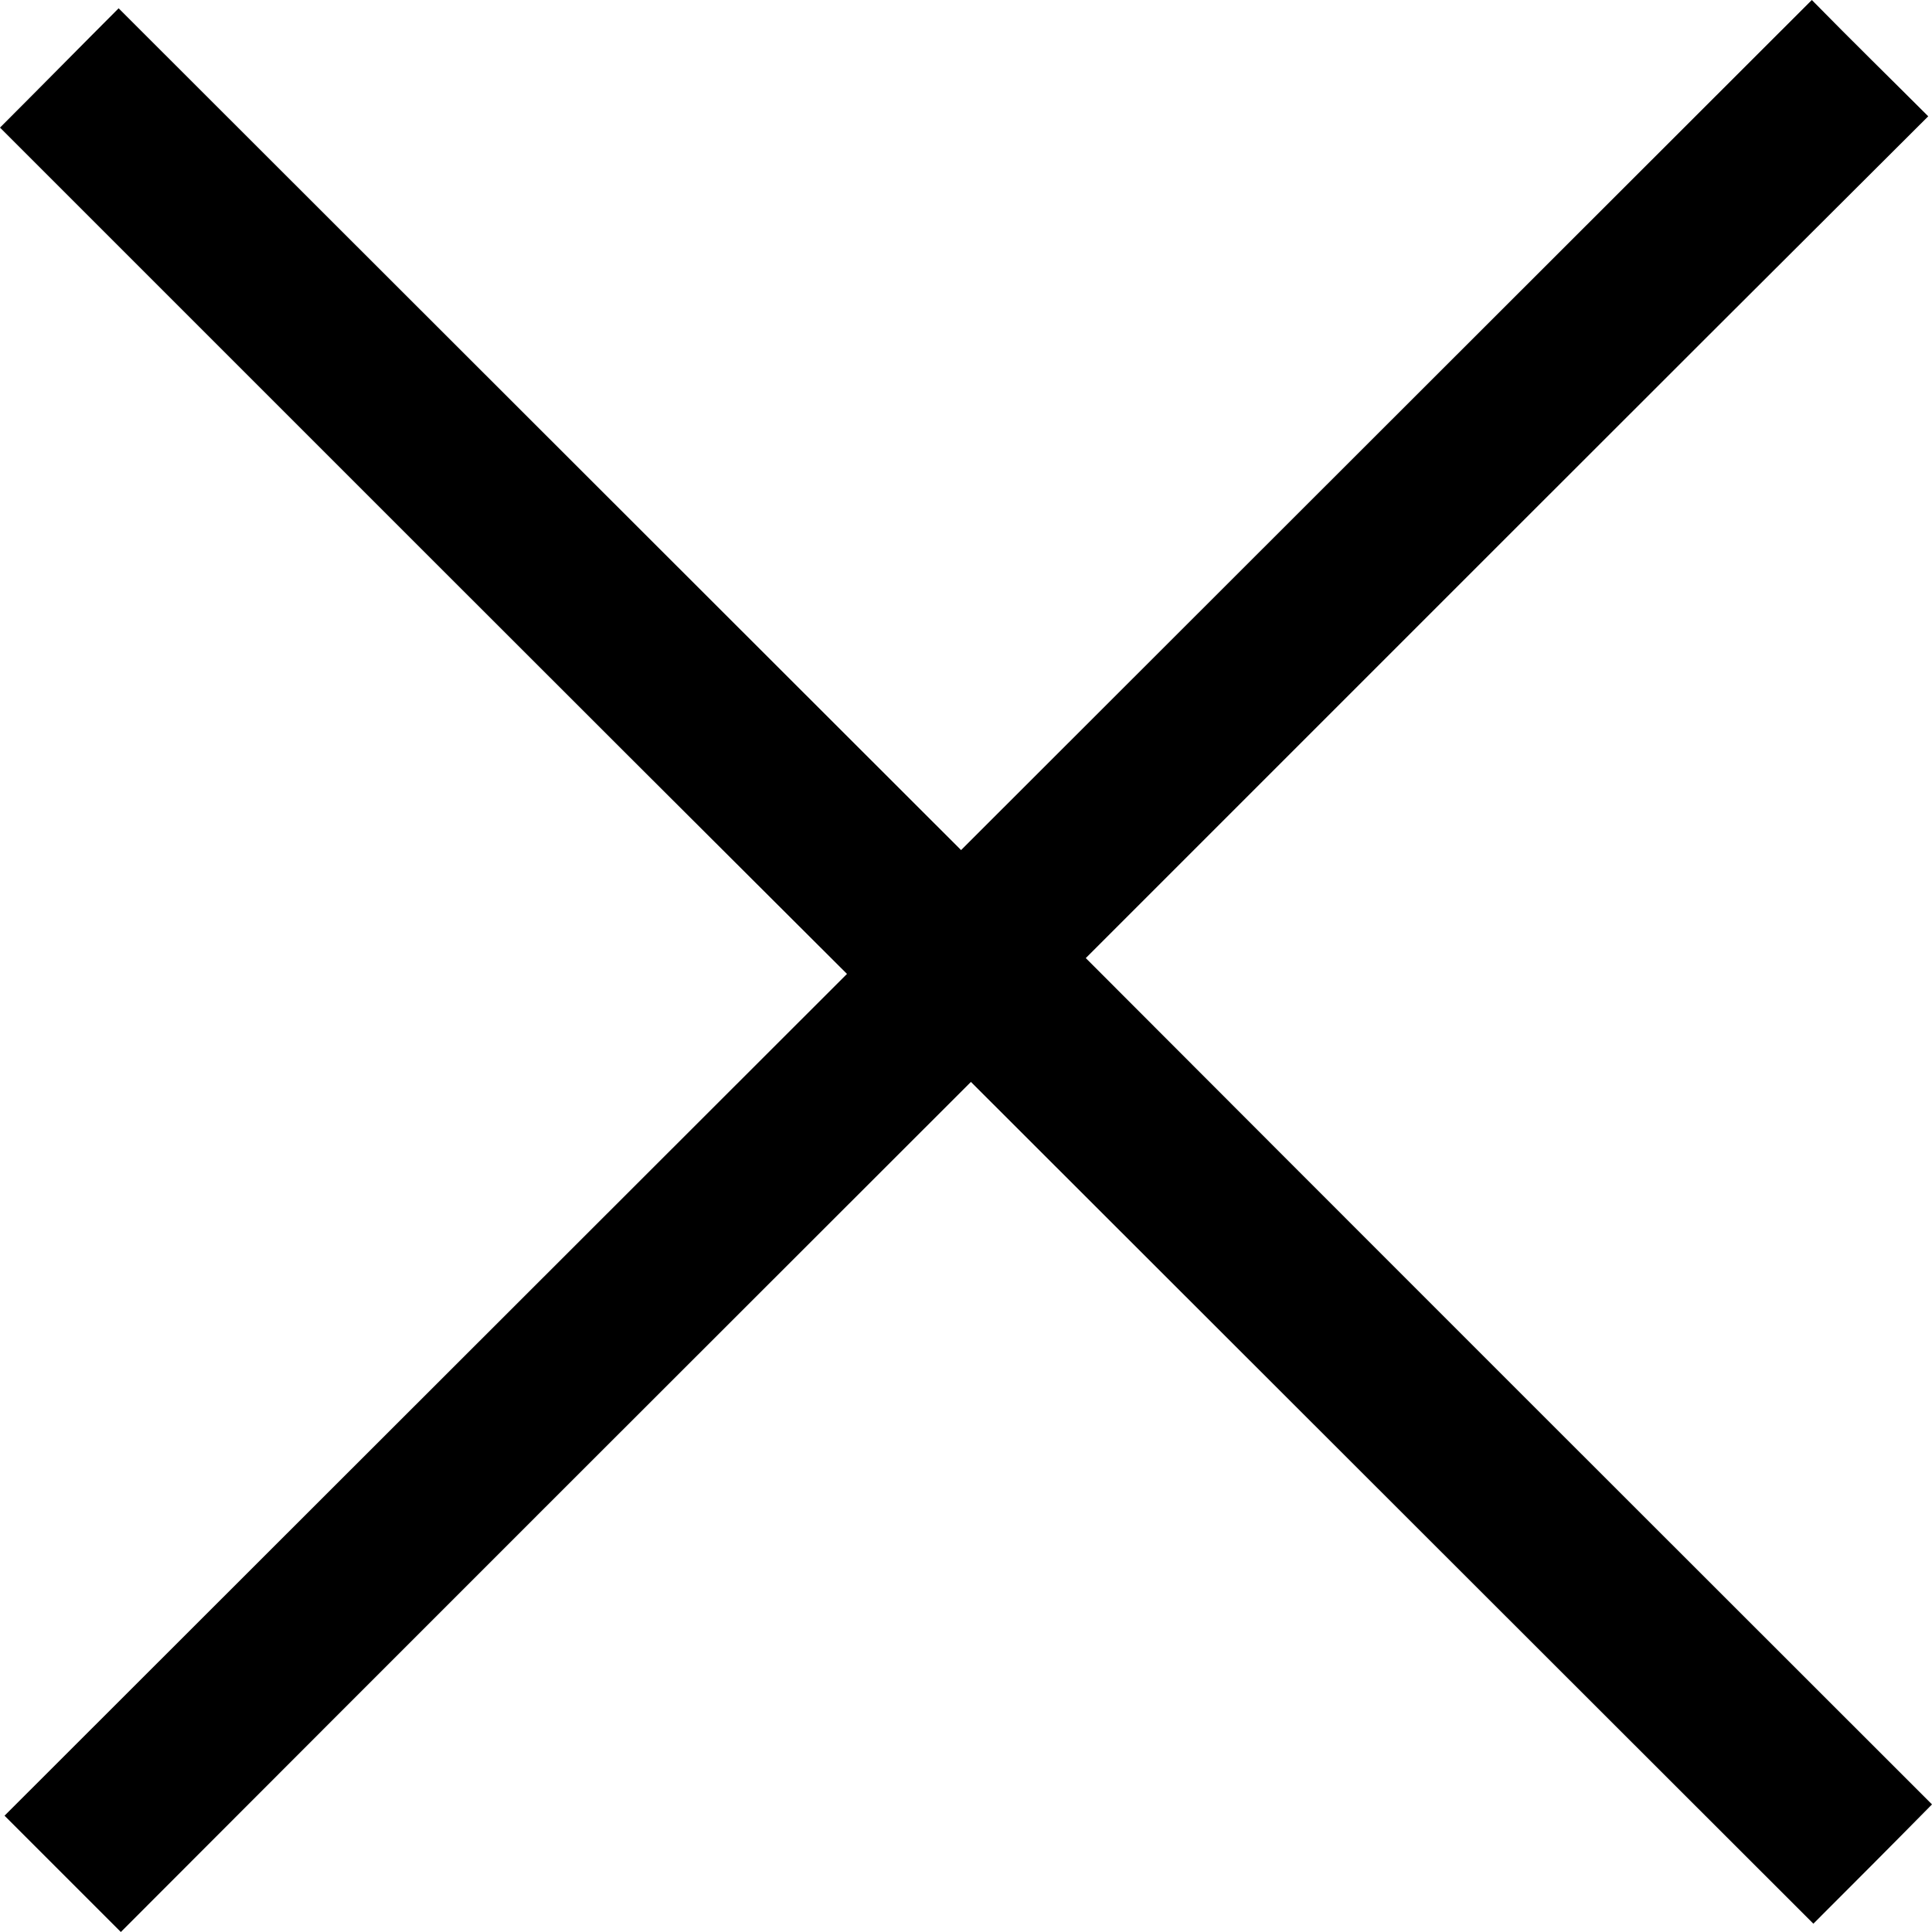 <svg width="20" height="20" viewBox="0 0 20 20" fill="none" xmlns="http://www.w3.org/2000/svg">
<path d="M1.251 20C0.806 19.555 0.43 19.179 0.047 18.796C2.949 15.897 5.874 12.974 8.768 10.082C5.811 7.136 2.886 4.205 0 1.321C0.461 0.86 0.837 0.477 1.228 0.086C4.099 2.954 7.024 5.877 9.949 8.8C12.914 5.838 15.839 2.915 18.756 0C19.186 0.438 19.57 0.813 19.961 1.204C17.051 4.103 14.134 7.026 11.24 9.918C14.188 12.872 17.114 15.795 20 18.679C19.546 19.14 19.163 19.523 18.772 19.914C15.901 17.046 12.976 14.123 10.051 11.2C7.086 14.162 4.161 17.085 1.251 20Z" fill="black"/>
</svg>
